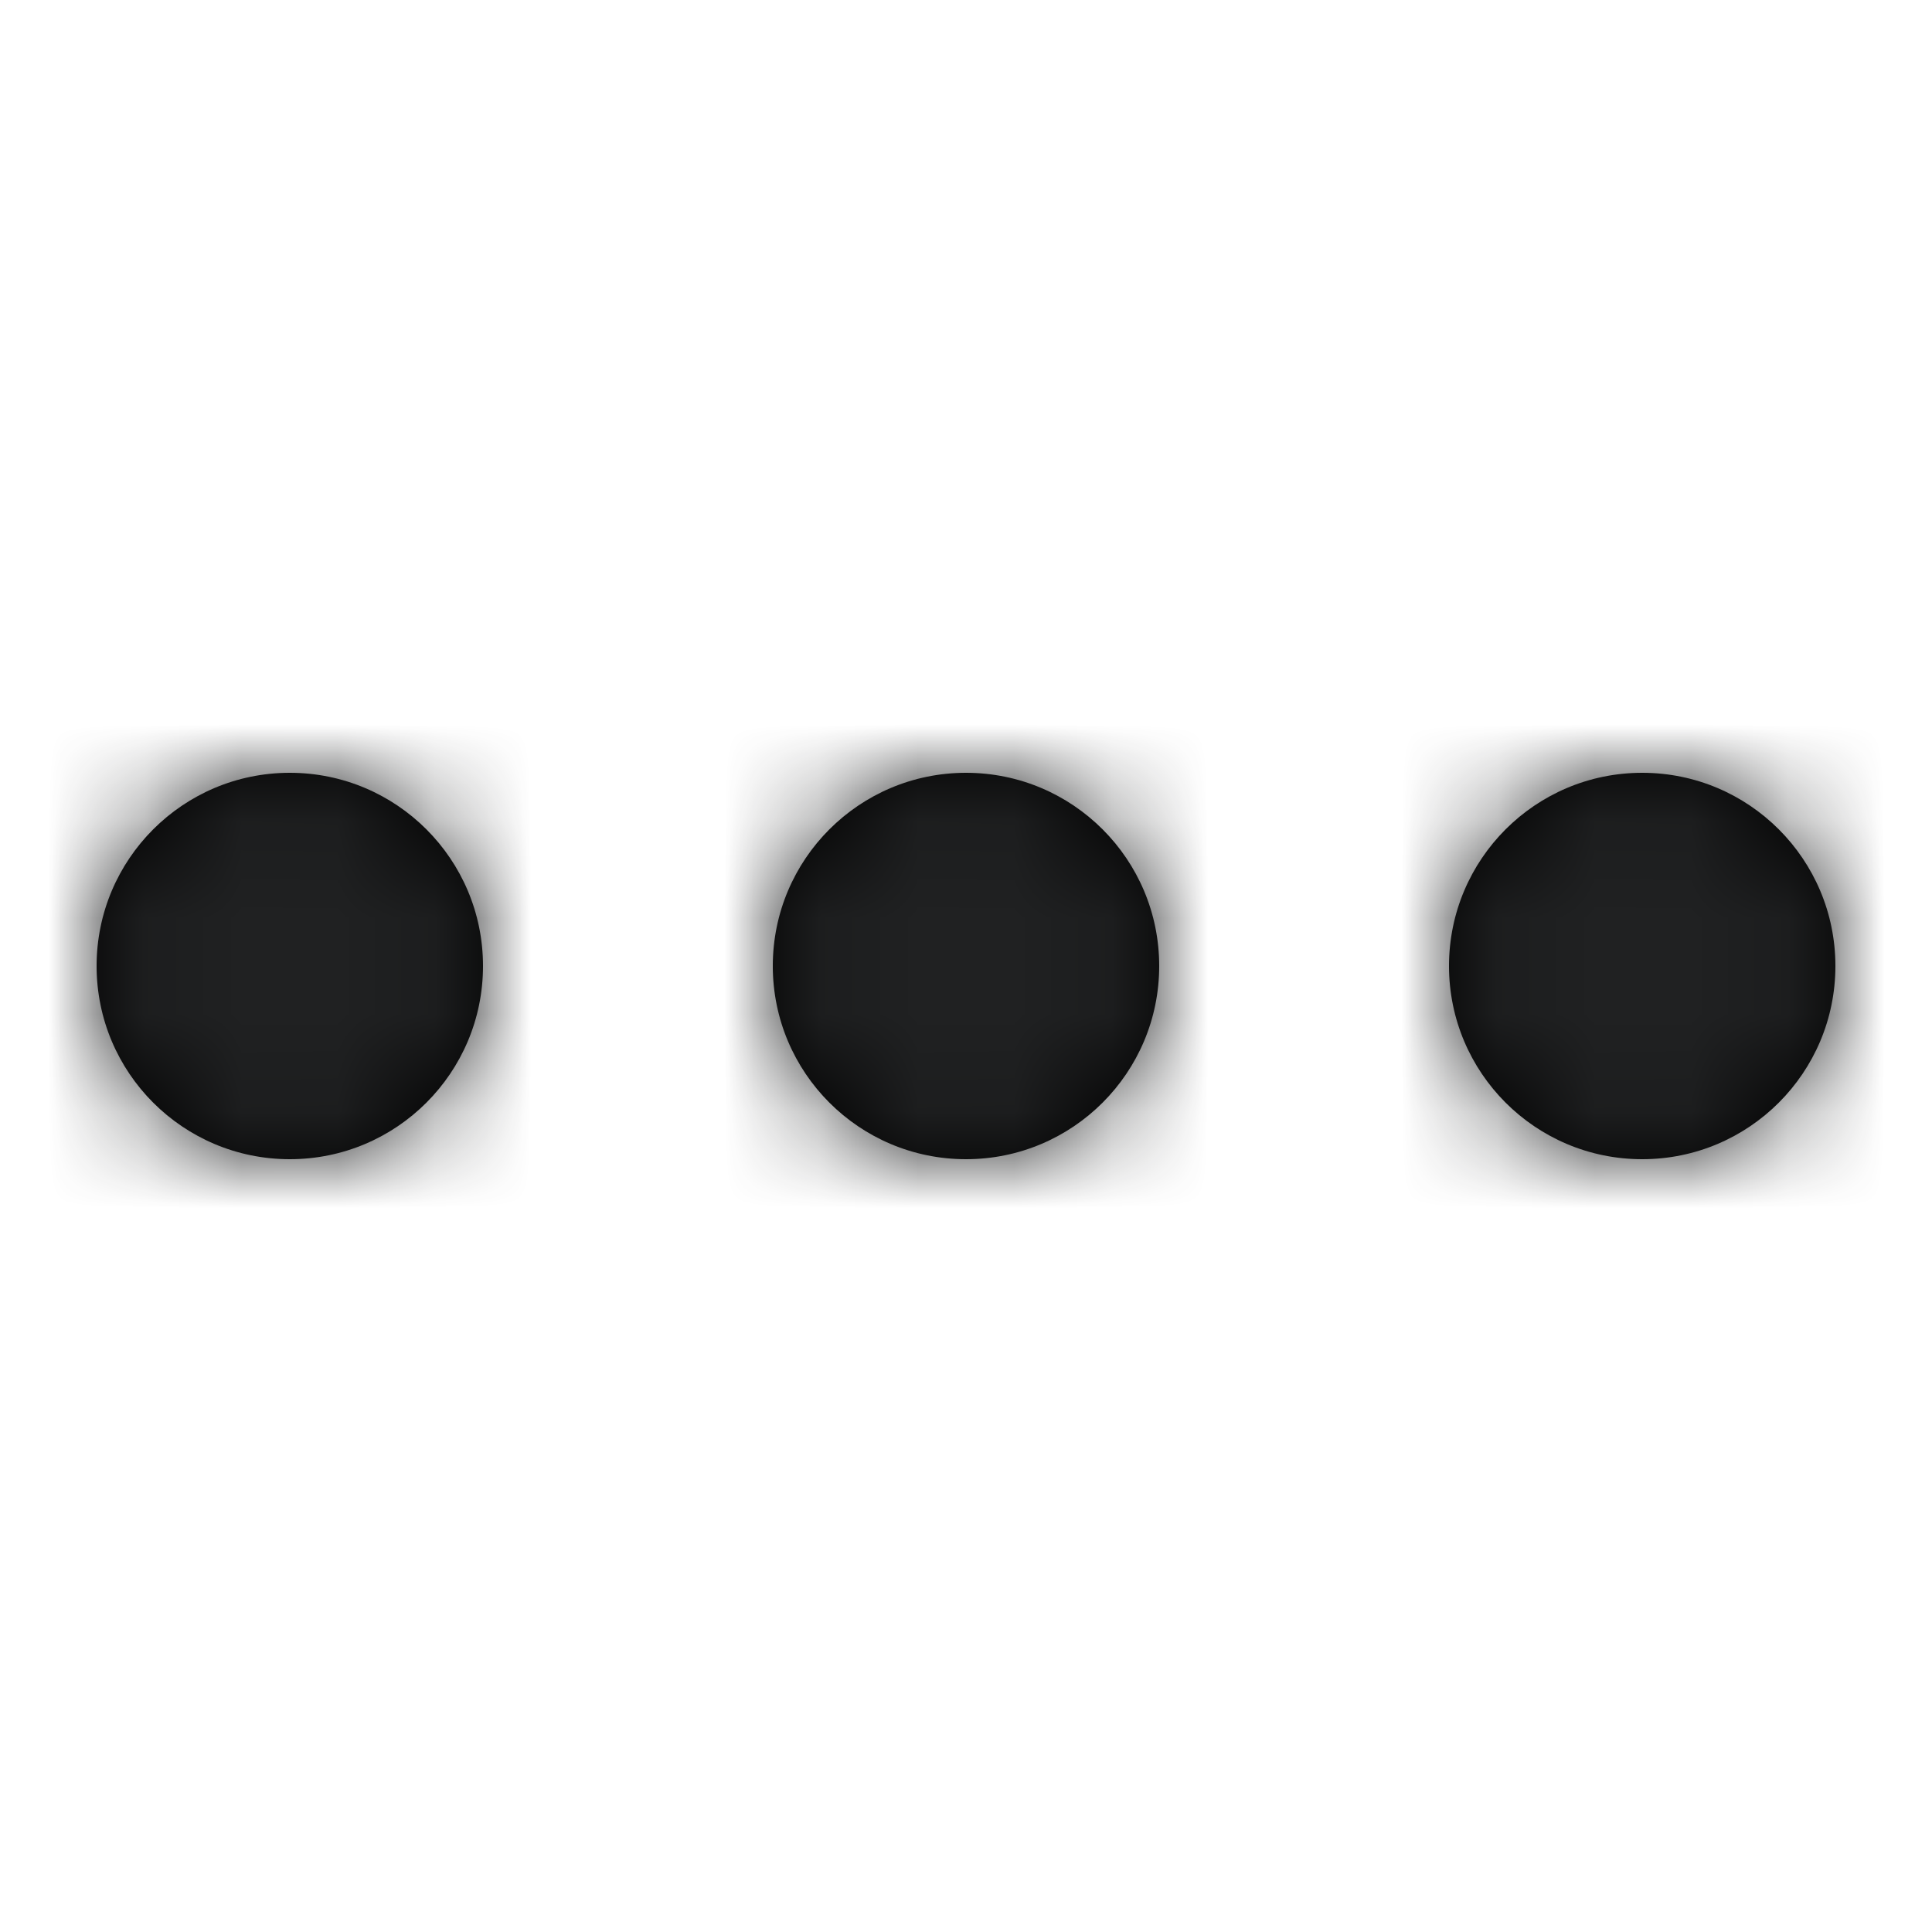 <?xml version="1.0" encoding="UTF-8"?>
<svg xmlns="http://www.w3.org/2000/svg" xmlns:xlink="http://www.w3.org/1999/xlink" width="20" height="20" viewBox="0 0 20 20">
	<title>
		Artboard Copy 2
	</title>
	<defs>
		<path id="path-1" d="M10,8 C11.105,8 12,8.895 12,10 C12,11.105 11.105,12 10,12 C8.895,12 8,11.105 8,10 C8,8.895 8.895,8 10,8 Z M3,8 C4.105,8 5,8.895 5,10 C5,11.105 4.105,12 3,12 C1.895,12 1,11.105 1,10 C1,8.895 1.895,8 3,8 Z M17,8 C18.105,8 19,8.895 19,10 C19,11.105 18.105,12 17,12 C15.895,12 15,11.105 15,10 C15,8.895 15.895,8 17,8 Z"/>
	</defs>
	<g id="Artboard-Copy-2" fill="none" fill-rule="evenodd" stroke="none" stroke-width="1">
		<g id="Group">
			<mask id="mask-2" fill="#fff">
				<use xlink:href="#path-1"/>
			</mask>
			<use id="Mask" fill="#000" xlink:href="#path-1"/>
			<g id="🎨-Color/Base10-(#202122)" fill="#202122" mask="url(#mask-2)">
				<rect id="Color-mask" width="20" height="20" x="0" y="0"/>
			</g>
		</g>
	</g>
</svg>

